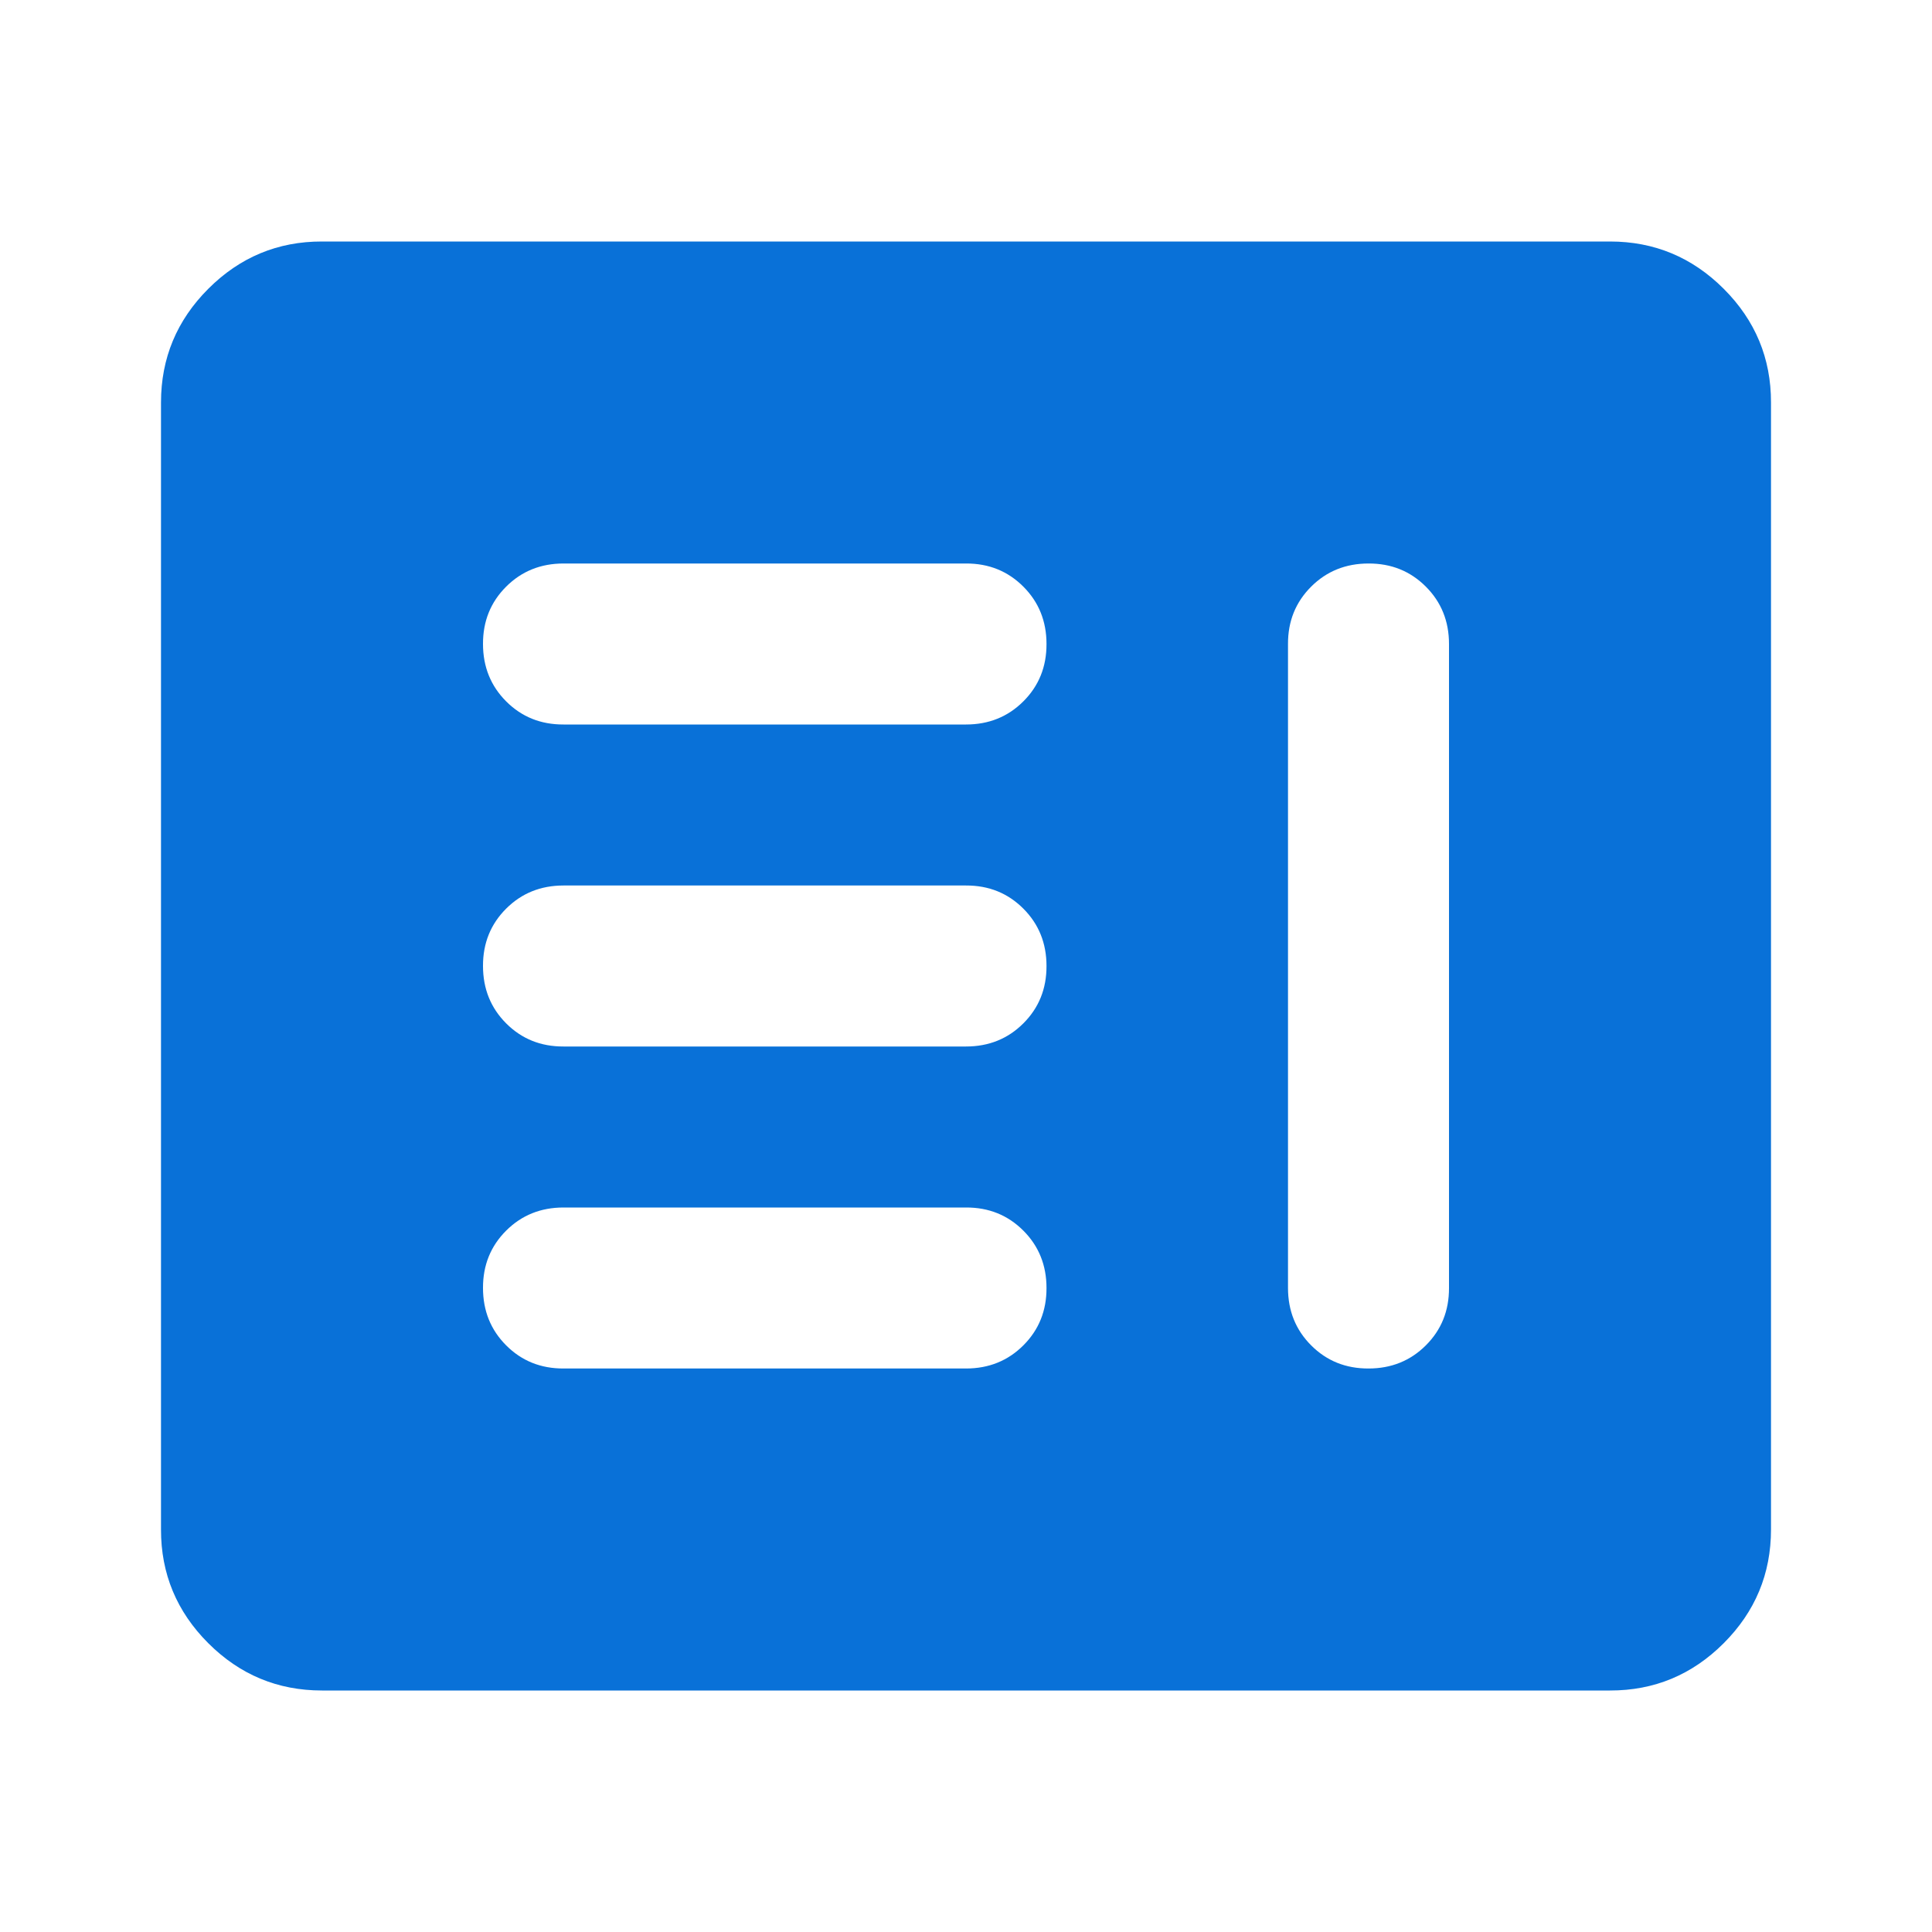<svg width="24" height="24" viewBox="0 0 24 24" fill="none" xmlns="http://www.w3.org/2000/svg">
<path d="M7 17H12C12.283 17 12.521 16.904 12.713 16.712C12.905 16.52 13.001 16.283 13 16C13 15.717 12.904 15.479 12.712 15.287C12.52 15.095 12.283 14.999 12 15H7C6.717 15 6.479 15.096 6.287 15.288C6.095 15.48 5.999 15.717 6 16C6 16.283 6.096 16.521 6.288 16.713C6.48 16.905 6.717 17.001 7 17ZM17 7C16.717 7 16.479 7.096 16.287 7.288C16.095 7.48 15.999 7.717 16 8V16C16 16.283 16.096 16.521 16.288 16.713C16.48 16.905 16.717 17.001 17 17C17.283 17 17.521 16.904 17.713 16.712C17.905 16.52 18.001 16.283 18 16V8C18 7.717 17.904 7.479 17.712 7.287C17.52 7.095 17.283 6.999 17 7ZM7 13H12C12.283 13 12.521 12.904 12.713 12.712C12.905 12.52 13.001 12.283 13 12C13 11.717 12.904 11.479 12.712 11.287C12.52 11.095 12.283 10.999 12 11H7C6.717 11 6.479 11.096 6.287 11.288C6.095 11.48 5.999 11.717 6 12C6 12.283 6.096 12.521 6.288 12.713C6.48 12.905 6.717 13.001 7 13ZM7 9H12C12.283 9 12.521 8.904 12.713 8.712C12.905 8.52 13.001 8.283 13 8C13 7.717 12.904 7.479 12.712 7.287C12.52 7.095 12.283 6.999 12 7H7C6.717 7 6.479 7.096 6.287 7.288C6.095 7.48 5.999 7.717 6 8C6 8.283 6.096 8.521 6.288 8.713C6.48 8.905 6.717 9.001 7 9ZM4 21C3.45 21 2.979 20.804 2.587 20.412C2.195 20.02 1.999 19.549 2 19V5C2 4.45 2.196 3.979 2.588 3.587C2.98 3.195 3.451 2.999 4 3H20C20.55 3 21.021 3.196 21.413 3.588C21.805 3.98 22.001 4.451 22 5V19C22 19.55 21.804 20.021 21.412 20.413C21.02 20.805 20.549 21.001 20 21H4Z" fill="#0971D8"/>
</svg>
